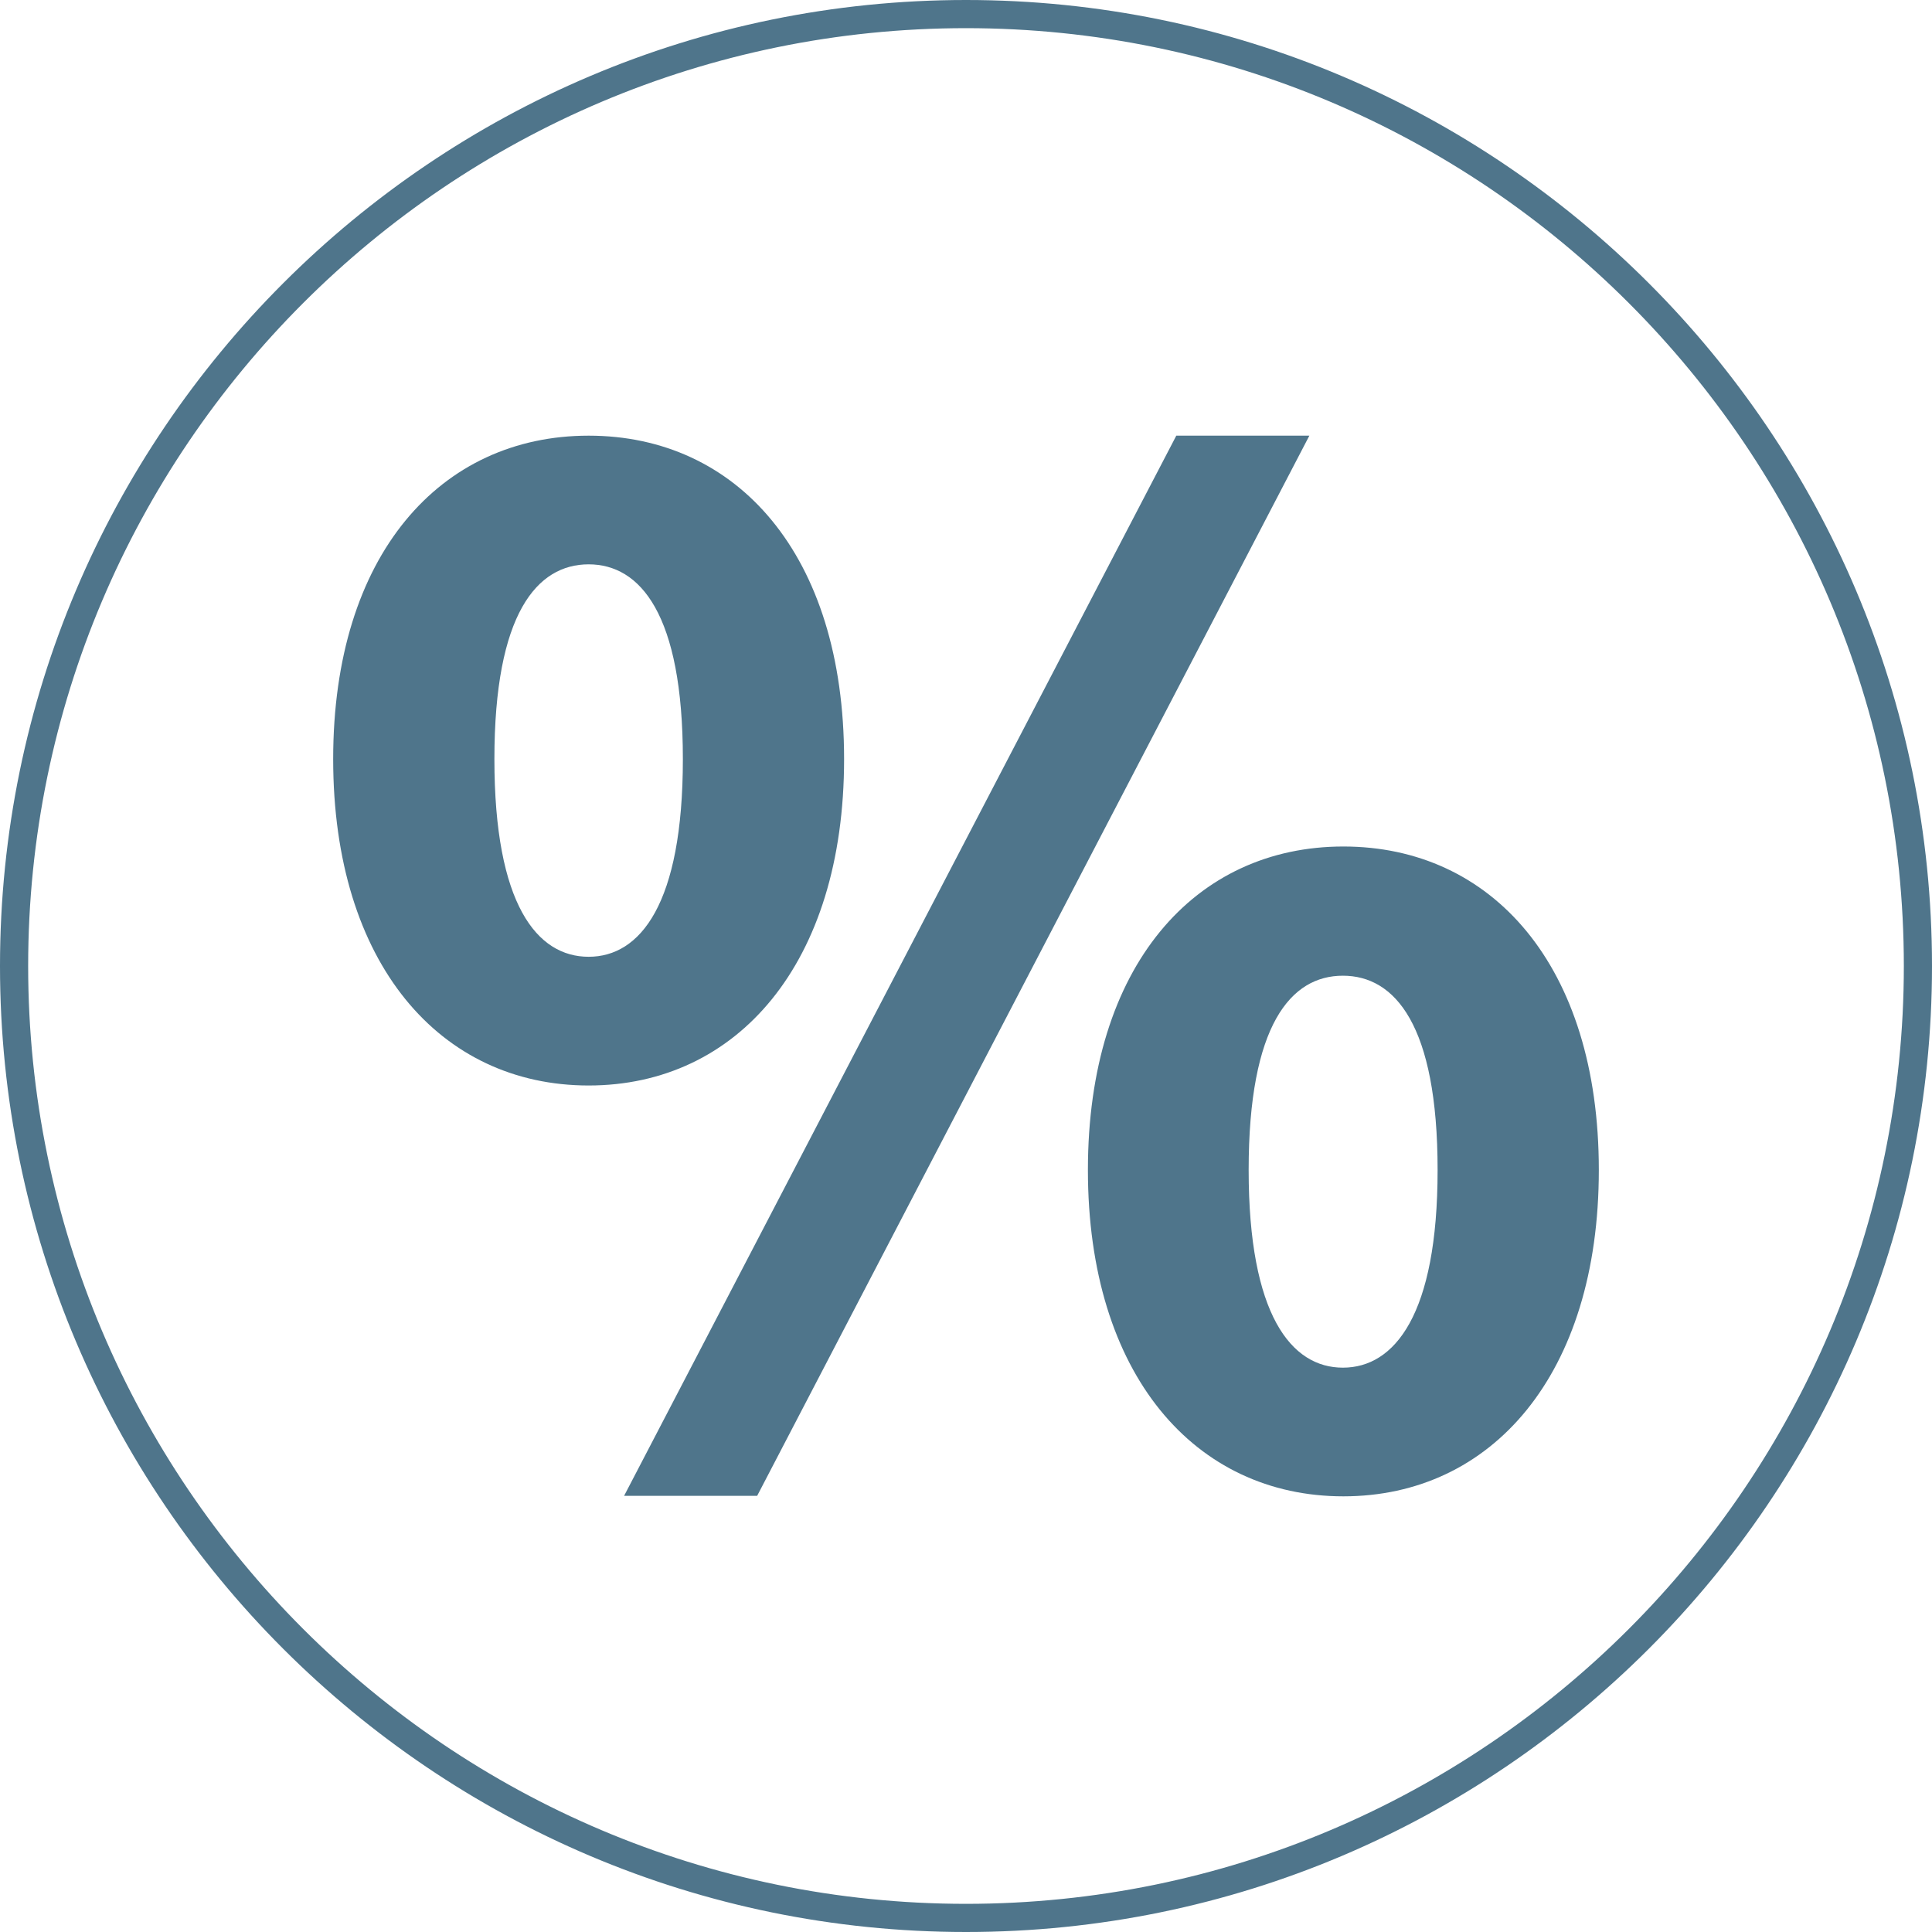 <svg xmlns="http://www.w3.org/2000/svg" width="40" height="40" viewBox="0 0 40 40" fill="none"><path d="M20 40C8.969 40 0 31.031 0 20C0 8.969 8.969 0 20 0C31.031 0 40 8.969 40 20C40 31.031 31.031 40 20 40ZM20 0.583C9.291 0.583 0.583 9.291 0.583 20C0.583 30.709 9.291 39.417 20 39.417C30.709 39.417 39.417 30.709 39.417 20C39.417 9.291 30.709 0.583 20 0.583Z" fill="#4F758B"></path><path d="M6.898 15.716C6.898 11.483 9.12 9.02 12.187 9.02C15.254 9.02 17.476 11.473 17.476 15.716C17.476 19.96 15.254 22.474 12.187 22.474C9.12 22.474 6.898 19.96 6.898 15.716ZM14.138 15.716C14.138 12.71 13.253 11.684 12.187 11.684C11.121 11.684 10.236 12.7 10.236 15.716C10.236 18.733 11.121 19.809 12.187 19.809C13.253 19.809 14.138 18.723 14.138 15.716ZM24.354 9.02H27.109L15.676 30.97H12.921L24.354 9.02ZM22.524 24.223C22.524 19.99 24.746 17.526 27.813 17.526C30.88 17.526 33.102 19.98 33.102 24.223C33.102 28.466 30.88 30.98 27.813 30.98C24.746 30.98 22.524 28.466 22.524 24.223ZM29.764 24.223C29.764 21.217 28.879 20.201 27.803 20.201C26.727 20.201 25.852 21.217 25.852 24.223C25.852 27.23 26.737 28.316 27.803 28.316C28.869 28.316 29.764 27.23 29.764 24.223Z" fill="#4F758B"></path></svg>